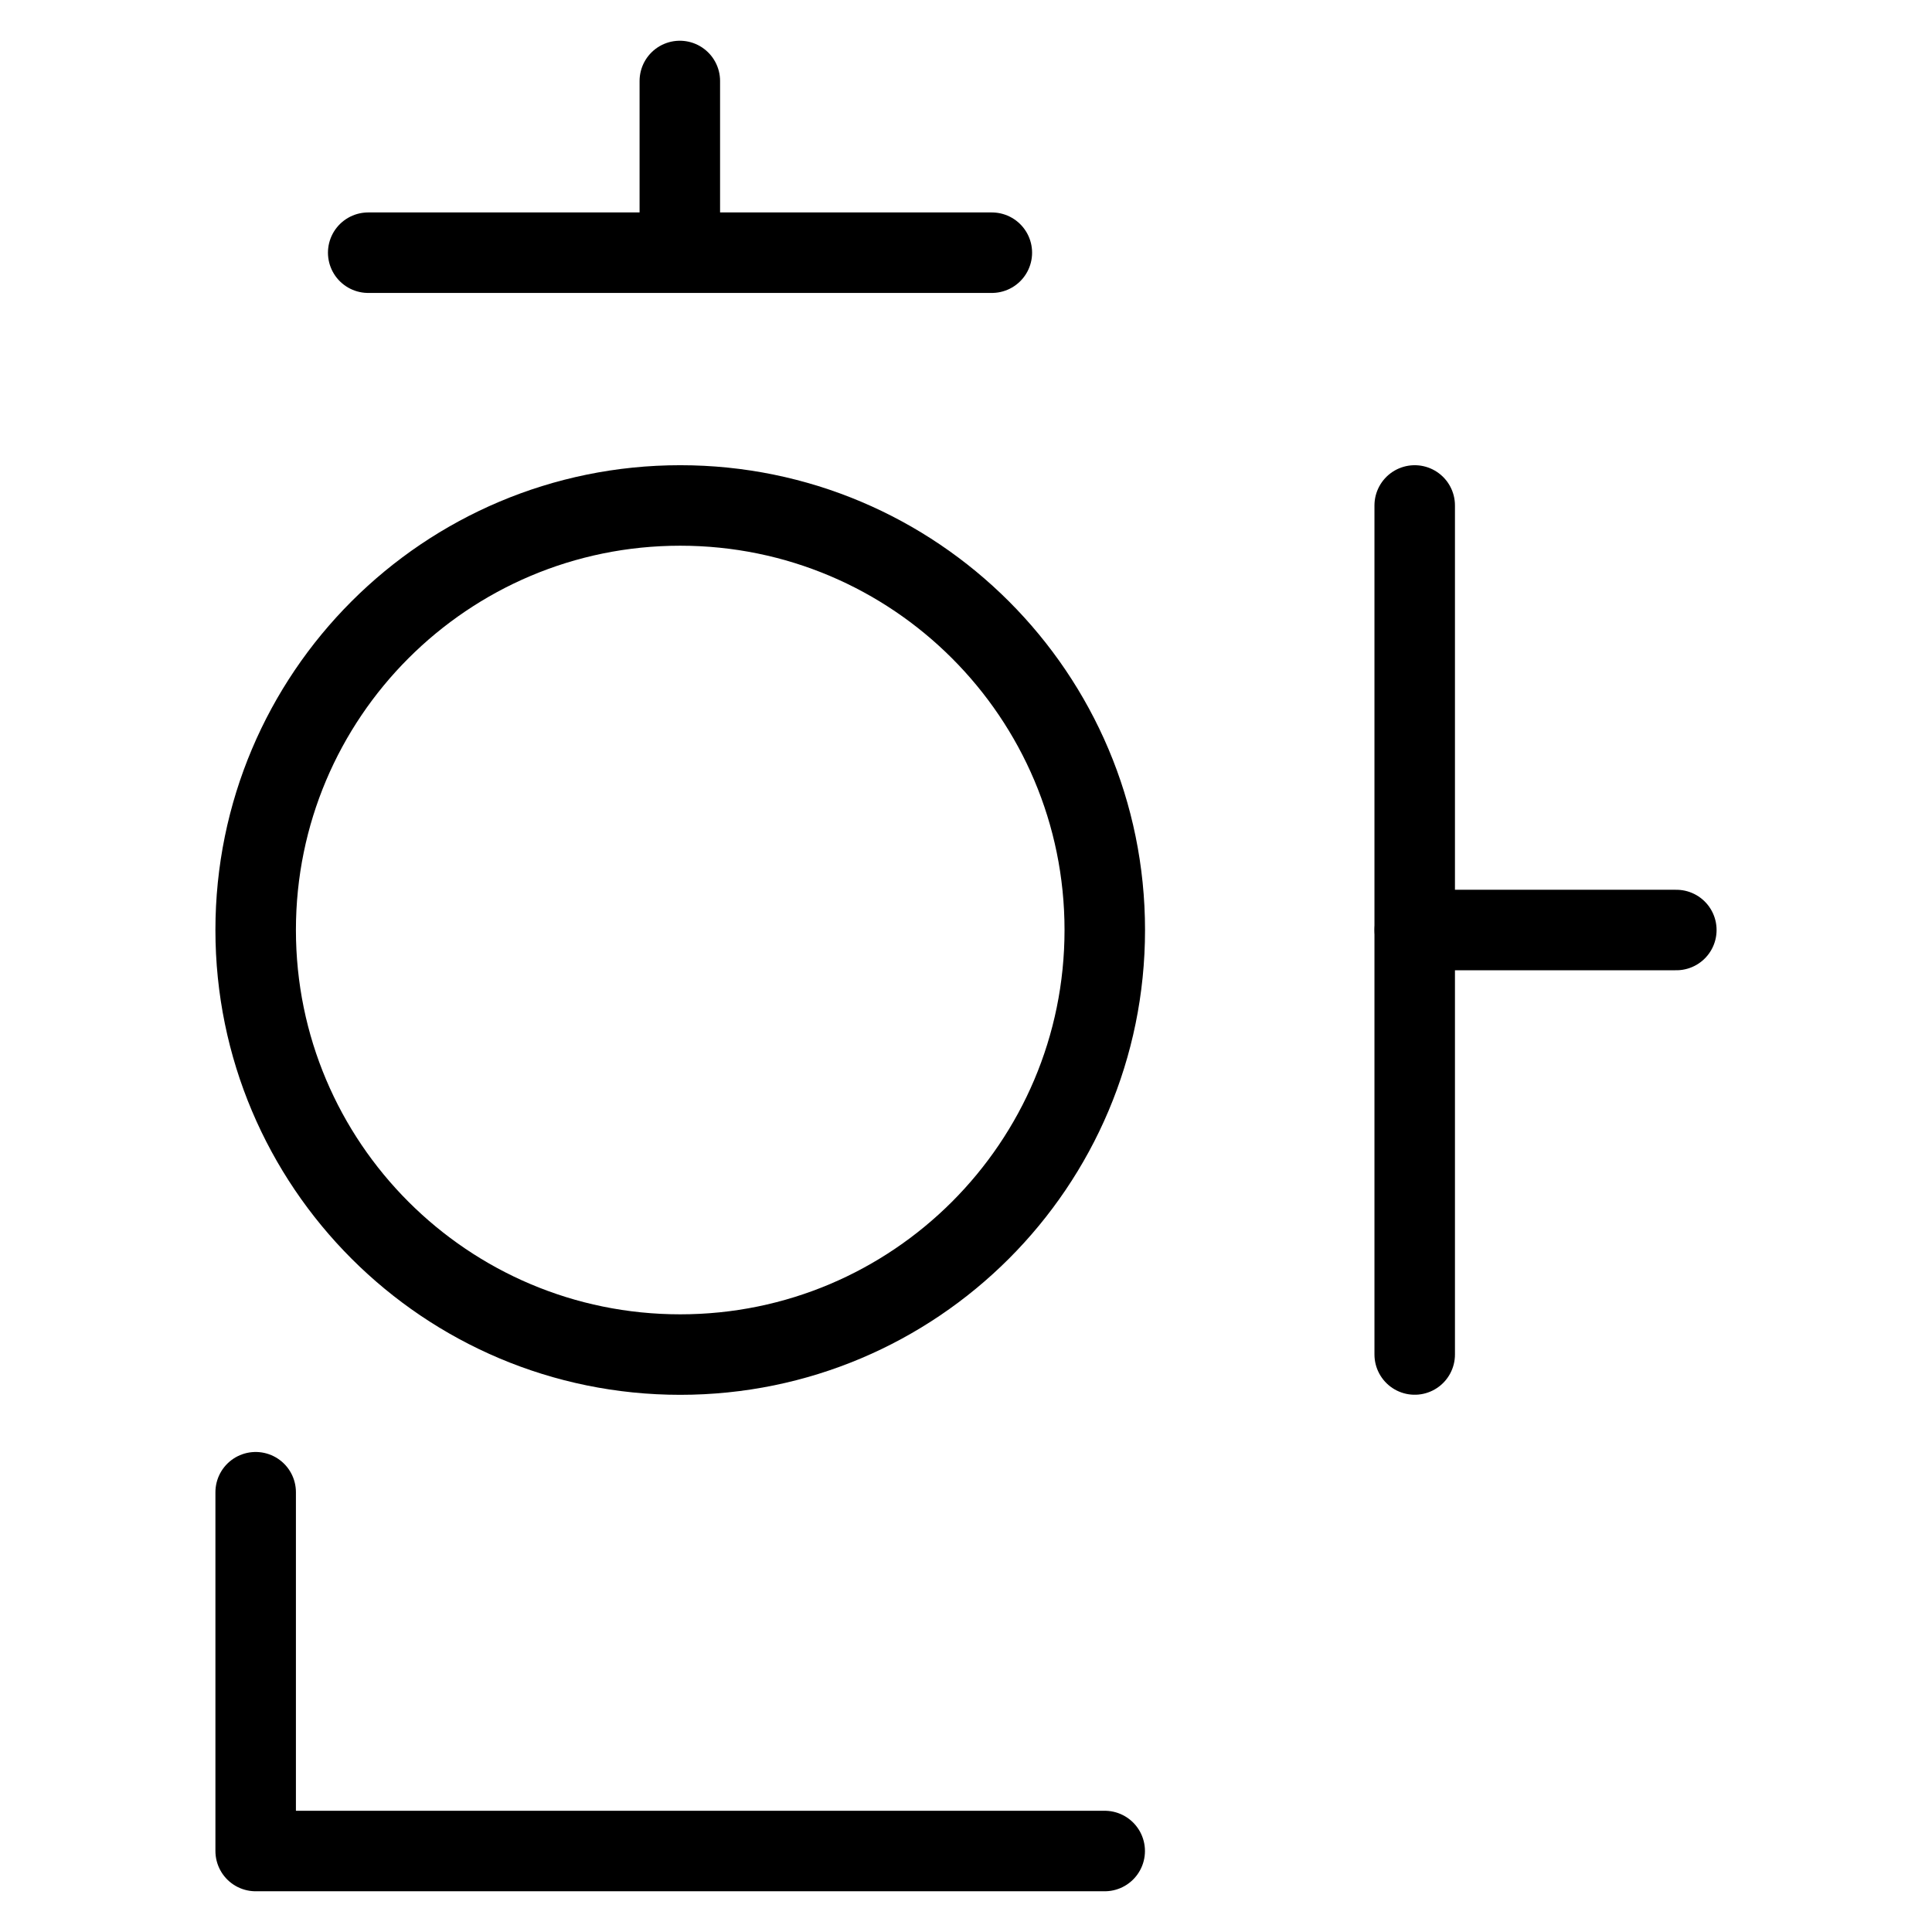 <svg xmlns="http://www.w3.org/2000/svg" fill="none" viewBox="0 0 24 24"><path stroke="#000000" stroke-linecap="round" stroke-linejoin="round" d="M4.574 3.139h7.747" stroke-width="1"></path><path stroke="#000000" stroke-linecap="round" stroke-linejoin="round" d="m13.723 22.994 -10.547 0 0 -4.457" stroke-width="1"></path><path stroke="#000000" stroke-linecap="round" stroke-linejoin="round" d="m17.574 6.279 0 10.547" stroke-width="1"></path><path stroke="#000000" stroke-linecap="round" stroke-linejoin="round" d="m8.445 1.006 0 2.132" stroke-width="1"></path><path stroke="#000000" stroke-linecap="round" stroke-linejoin="round" d="M20.824 11.553h-3.249" stroke-width="1"></path><path stroke="#000000" stroke-linecap="round" stroke-linejoin="round" stroke-miterlimit="10" d="M8.45 16.827c2.913 0 5.274 -2.361 5.274 -5.274 0 -2.913 -2.361 -5.274 -5.274 -5.274 -2.913 0 -5.274 2.361 -5.274 5.274 0 2.913 2.361 5.274 5.274 5.274Z" stroke-width="1"></path></svg>